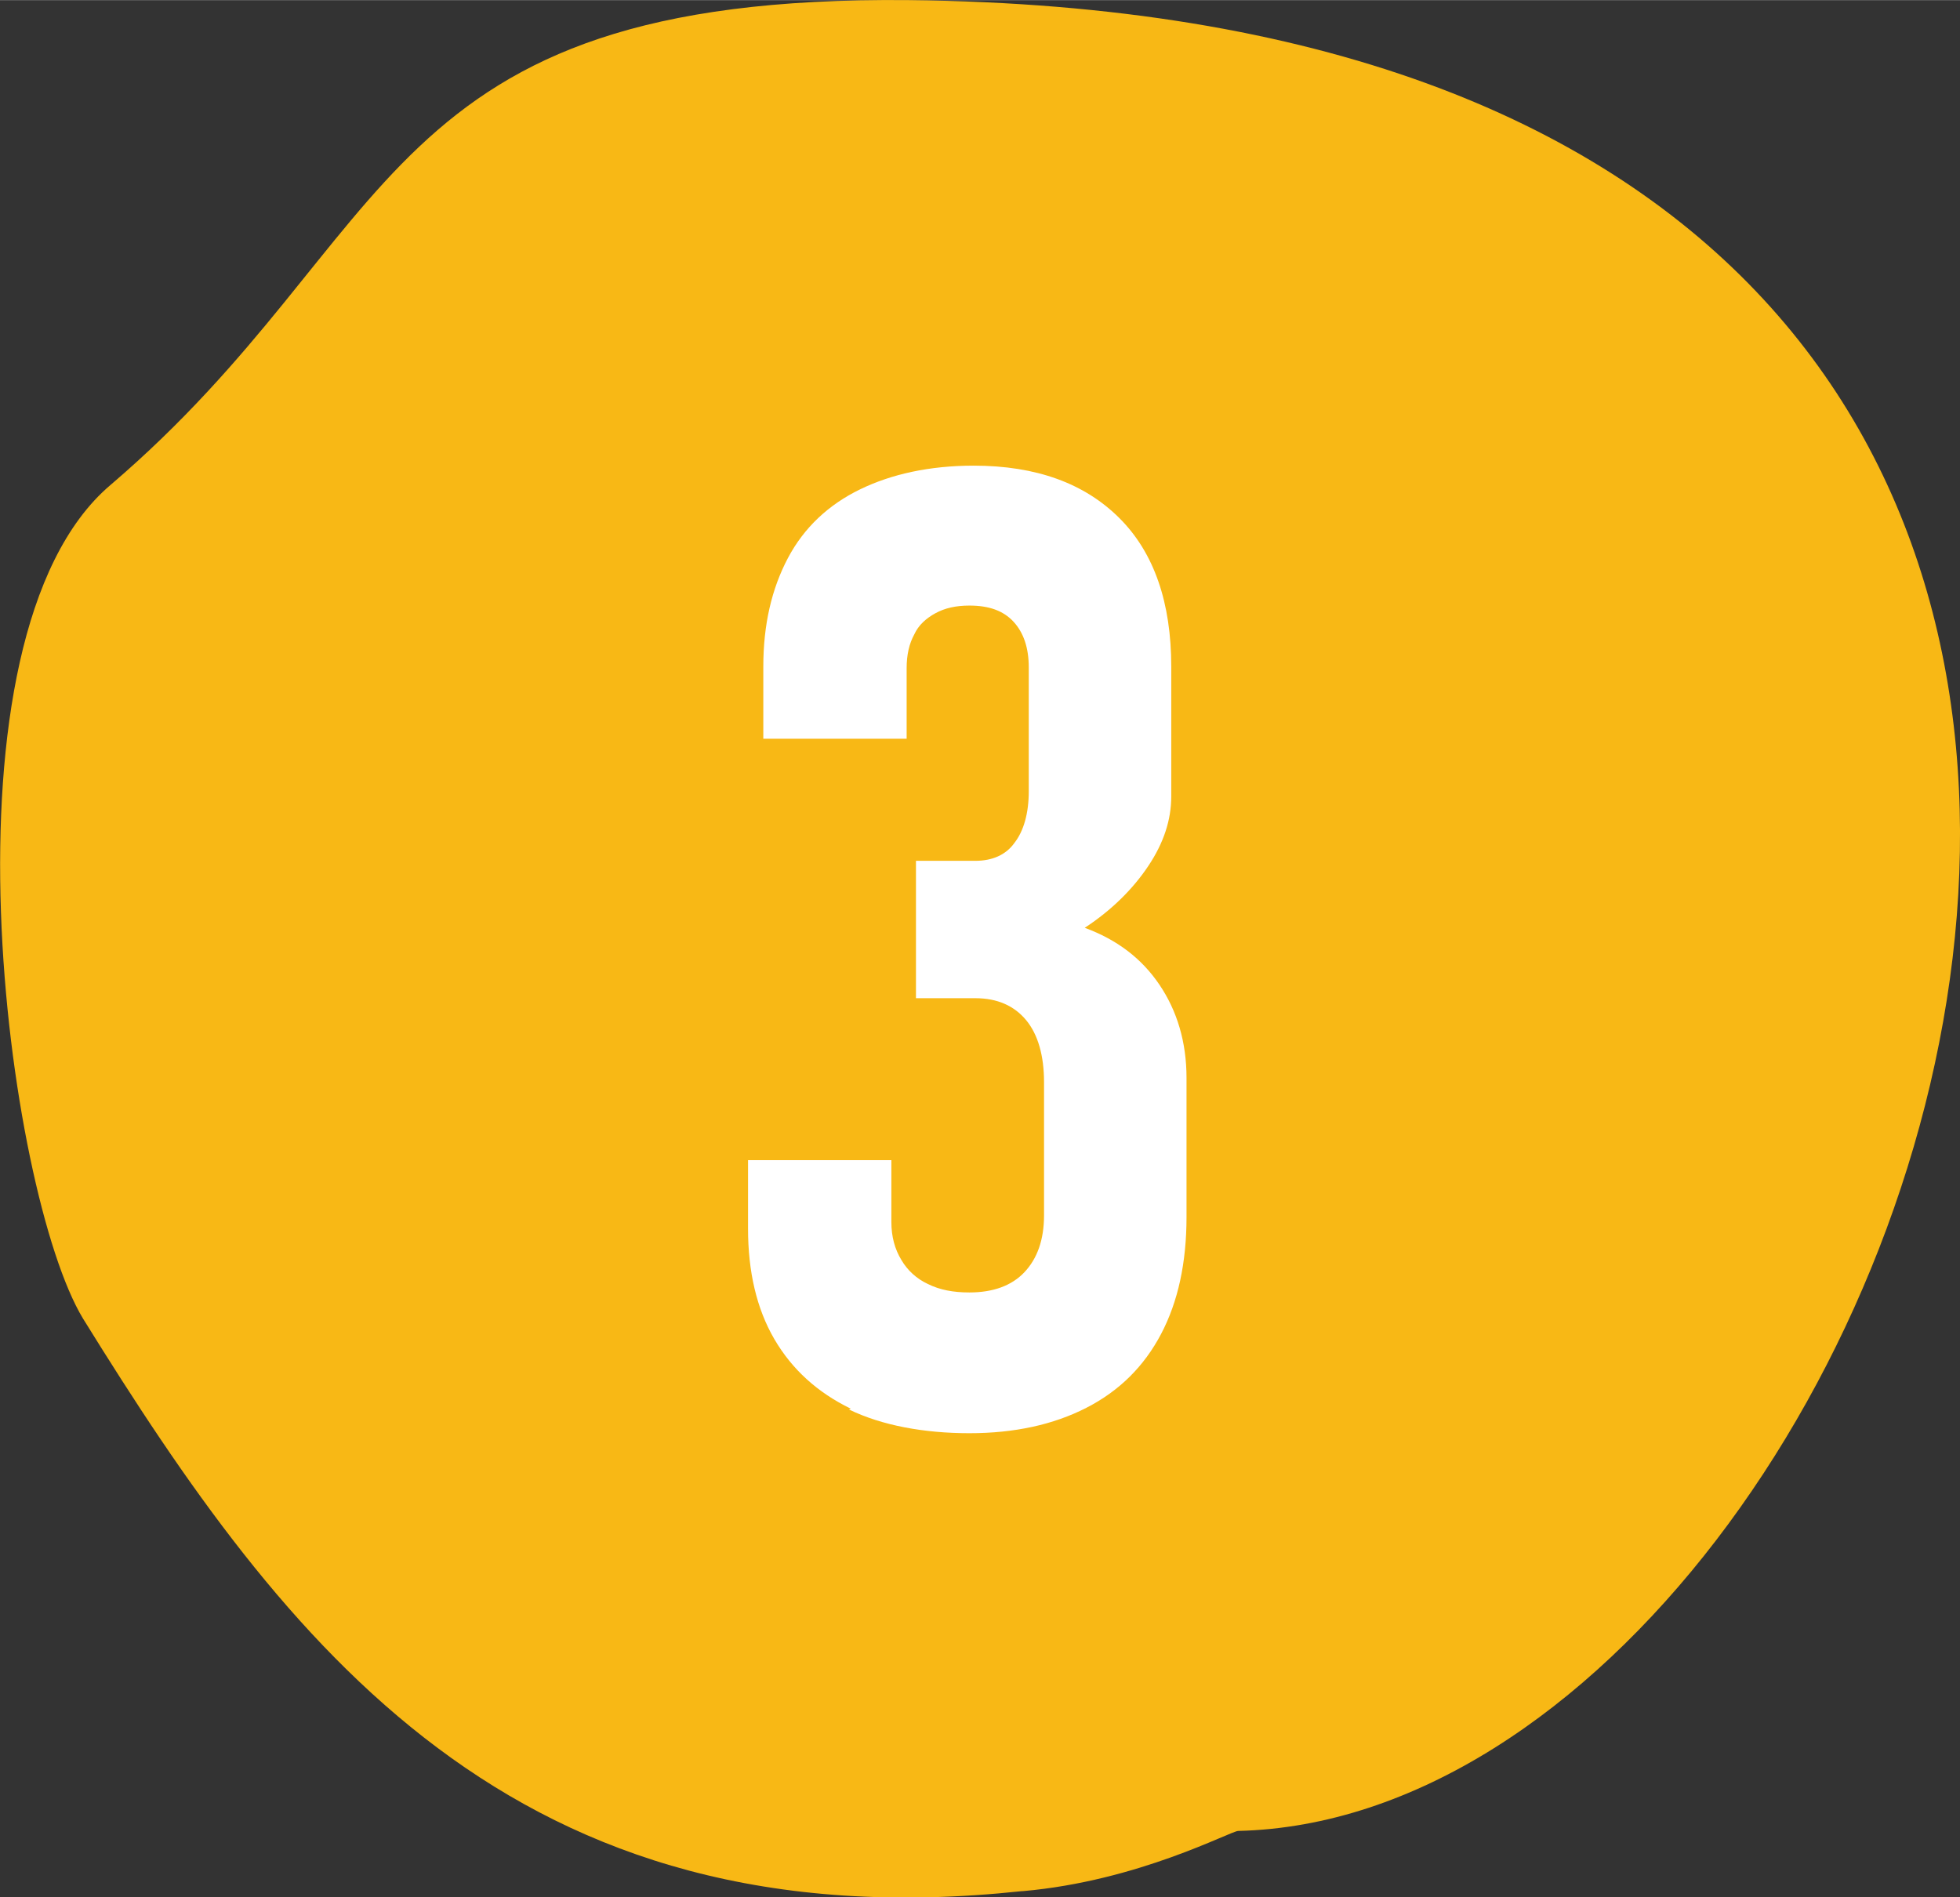 <?xml version="1.0" encoding="UTF-8"?>
<svg xmlns="http://www.w3.org/2000/svg" id="_Слой_1" width="8.15mm" height="7.89mm" viewBox="0 0 23.11 22.37">
  <rect x="0" y="0" width="23.11" height="22.37" fill="#333333" stroke="none"/>
  <defs>
    <style>.cls-1{fill:#f8b815;fill-rule:evenodd;}.cls-1,.cls-2{stroke-width:0px;}.cls-2{fill:#fff;}</style>
  </defs>
  <path class="cls-1" d="m12.05,22.3c-6,.64-8.68-2.89-11.07-6.75C.08,14.07-.81,7.52,1.3,5.72,4.77,2.76,4.41-.06,10.71,0c19.47.2,12.2,21.39,3.89,21.59-.09,0-1.17.59-2.54.71Z"></path>
  <path class="cls-2" d="m10.03,16.61c-.39-.19-.69-.46-.9-.82s-.31-.8-.31-1.3v-.81h1.69v.73c0,.17.04.32.12.45.07.12.18.22.31.28.14.07.3.1.49.1.28,0,.5-.08.65-.24.15-.16.23-.38.23-.67v-1.57c0-.31-.07-.56-.21-.73-.14-.17-.34-.26-.6-.26h-.7v-1.62h.7c.2,0,.36-.07.46-.21.11-.14.17-.35.17-.61v-1.46c0-.23-.06-.41-.18-.54s-.29-.19-.52-.19c-.16,0-.29.03-.4.09-.11.06-.2.14-.25.25-.06.11-.09.24-.09.4v.83h-1.69v-.85c0-.5.1-.92.29-1.28.19-.36.48-.63.85-.81.37-.18.82-.28,1.34-.28.74,0,1.31.21,1.72.62s.61,1,.61,1.75v1.53c0,.28-.09.55-.27.82-.18.27-.43.52-.75.73.38.14.67.36.88.67.21.31.32.68.32,1.1v1.64c0,.54-.1,1-.3,1.38-.2.38-.49.67-.88.87-.39.2-.85.3-1.38.3s-1.03-.09-1.42-.28Z"></path>
</svg>
